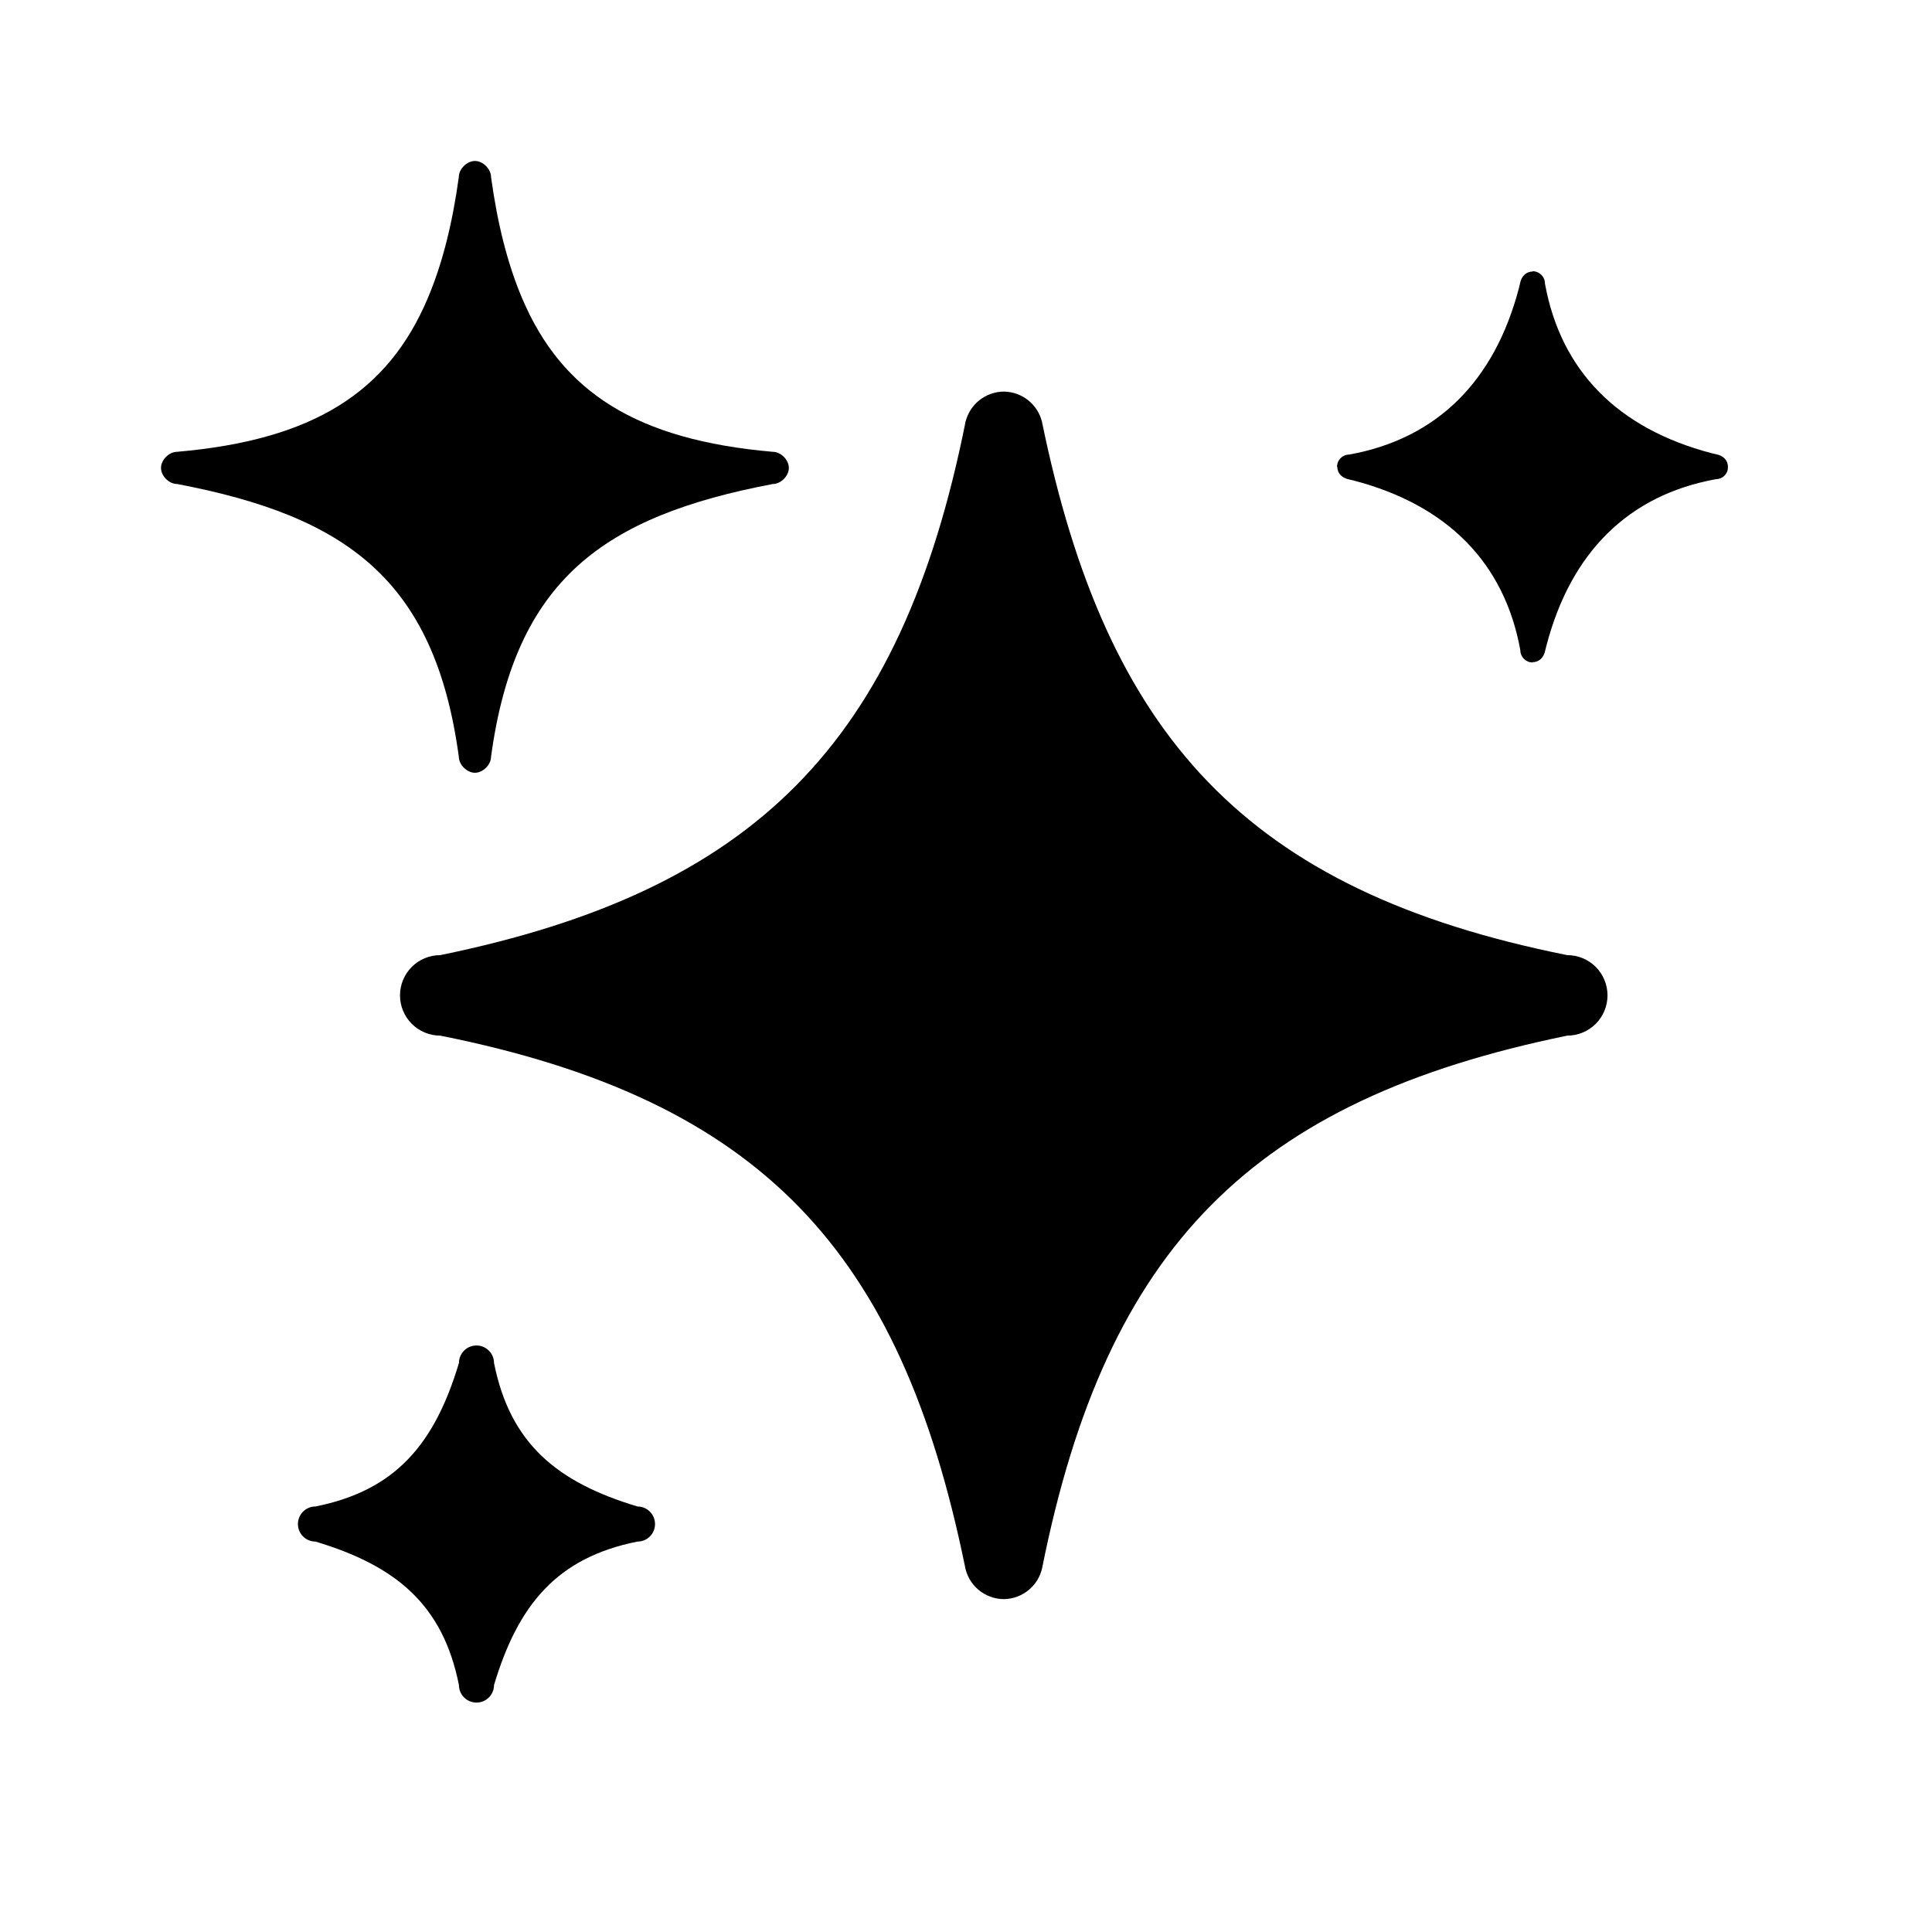 <svg xmlns="http://www.w3.org/2000/svg" width="48" height="48" viewBox="0 0 48 48" fill="none">
  <path d="M19.2 11.225C15.819 10.931 13.96 9.747 12.967 7.399C12.61 6.553 12.36 5.565 12.2 4.399C12.2 4.199 11.999 3.999 11.8 3.999C11.6 3.999 11.399 4.199 11.399 4.399C11.239 5.565 10.989 6.553 10.632 7.399C9.642 9.747 7.782 10.931 4.4 11.225C4.2 11.225 4 11.425 4 11.625C4 11.825 4.2 12.025 4.4 12.025C8.6 12.825 10.8 14.399 11.399 18.799C11.399 18.999 11.6 19.199 11.8 19.199C11.999 19.199 12.2 18.999 12.2 18.799C12.8 14.399 14.999 12.825 19.2 12.025C19.399 12.025 19.599 11.825 19.599 11.625C19.599 11.425 19.399 11.225 19.2 11.225Z" fill="black"/>
  <path d="M38.938 23.73C30.938 22.13 27.486 18.27 25.886 10.472C25.832 10.261 25.71 10.073 25.538 9.939C25.367 9.805 25.156 9.731 24.938 9.729C24.718 9.731 24.506 9.806 24.334 9.942C24.162 10.079 24.04 10.268 23.988 10.482C23.97 10.493 24.002 10.451 23.988 10.482C22.388 18.482 18.738 22.13 10.938 23.73C10.673 23.73 10.418 23.835 10.231 24.022C10.043 24.21 9.938 24.464 9.938 24.73C9.938 24.995 10.043 25.249 10.231 25.437C10.418 25.624 10.673 25.73 10.938 25.73C18.938 27.329 22.372 31.104 23.972 38.904C24.01 39.133 24.127 39.342 24.304 39.493C24.481 39.644 24.705 39.728 24.938 39.73C25.161 39.727 25.377 39.65 25.55 39.509C25.724 39.369 25.844 39.173 25.892 38.956C25.882 38.975 25.904 38.94 25.892 38.956C27.492 30.956 31.138 27.329 38.938 25.73C39.203 25.73 39.458 25.624 39.645 25.437C39.833 25.249 39.938 24.995 39.938 24.73C39.938 24.464 39.833 24.21 39.645 24.022C39.458 23.835 39.203 23.73 38.938 23.73Z" fill="black"/>
  <path d="M42.93 11.599C42.93 11.431 42.808 11.319 42.642 11.287L42.53 11.261C40.194 10.651 38.778 9.213 38.384 7.045C38.384 6.964 38.352 6.886 38.294 6.829C38.237 6.771 38.159 6.739 38.078 6.739V6.747C37.91 6.747 37.798 6.871 37.766 7.035L37.74 7.147C37.13 9.483 35.692 10.899 33.524 11.293C33.443 11.293 33.365 11.325 33.307 11.383C33.25 11.44 33.218 11.518 33.218 11.599H33.226C33.226 11.767 33.35 11.879 33.516 11.911L33.626 11.937C35.962 12.547 37.378 13.985 37.772 16.153C37.772 16.321 37.91 16.459 38.078 16.459V16.451C38.246 16.451 38.358 16.327 38.39 16.161L38.418 16.051C39.026 13.715 40.464 12.299 42.632 11.905C42.672 11.905 42.711 11.897 42.748 11.882C42.785 11.866 42.818 11.844 42.846 11.815C42.874 11.787 42.896 11.753 42.911 11.716C42.925 11.679 42.931 11.639 42.93 11.599Z" fill="black"/>
  <path d="M15.838 37.428C13.838 36.828 12.674 35.864 12.274 33.864C12.274 33.749 12.228 33.638 12.146 33.556C12.064 33.474 11.953 33.428 11.838 33.428C11.722 33.428 11.611 33.474 11.53 33.556C11.448 33.638 11.402 33.749 11.402 33.864C10.802 35.864 9.838 37.029 7.838 37.428C7.722 37.428 7.611 37.474 7.529 37.556C7.448 37.638 7.402 37.749 7.402 37.864C7.402 37.98 7.448 38.091 7.529 38.173C7.611 38.255 7.722 38.3 7.838 38.3C9.838 38.901 11.002 39.864 11.402 41.864C11.402 41.98 11.448 42.091 11.53 42.173C11.611 42.255 11.722 42.3 11.838 42.3C11.953 42.3 12.064 42.255 12.146 42.173C12.228 42.091 12.274 41.98 12.274 41.864C12.874 39.864 13.838 38.7 15.838 38.3C15.953 38.3 16.064 38.255 16.146 38.173C16.228 38.091 16.274 37.98 16.274 37.864C16.274 37.749 16.228 37.638 16.146 37.556C16.064 37.474 15.953 37.428 15.838 37.428Z" fill="black"/>
</svg>
